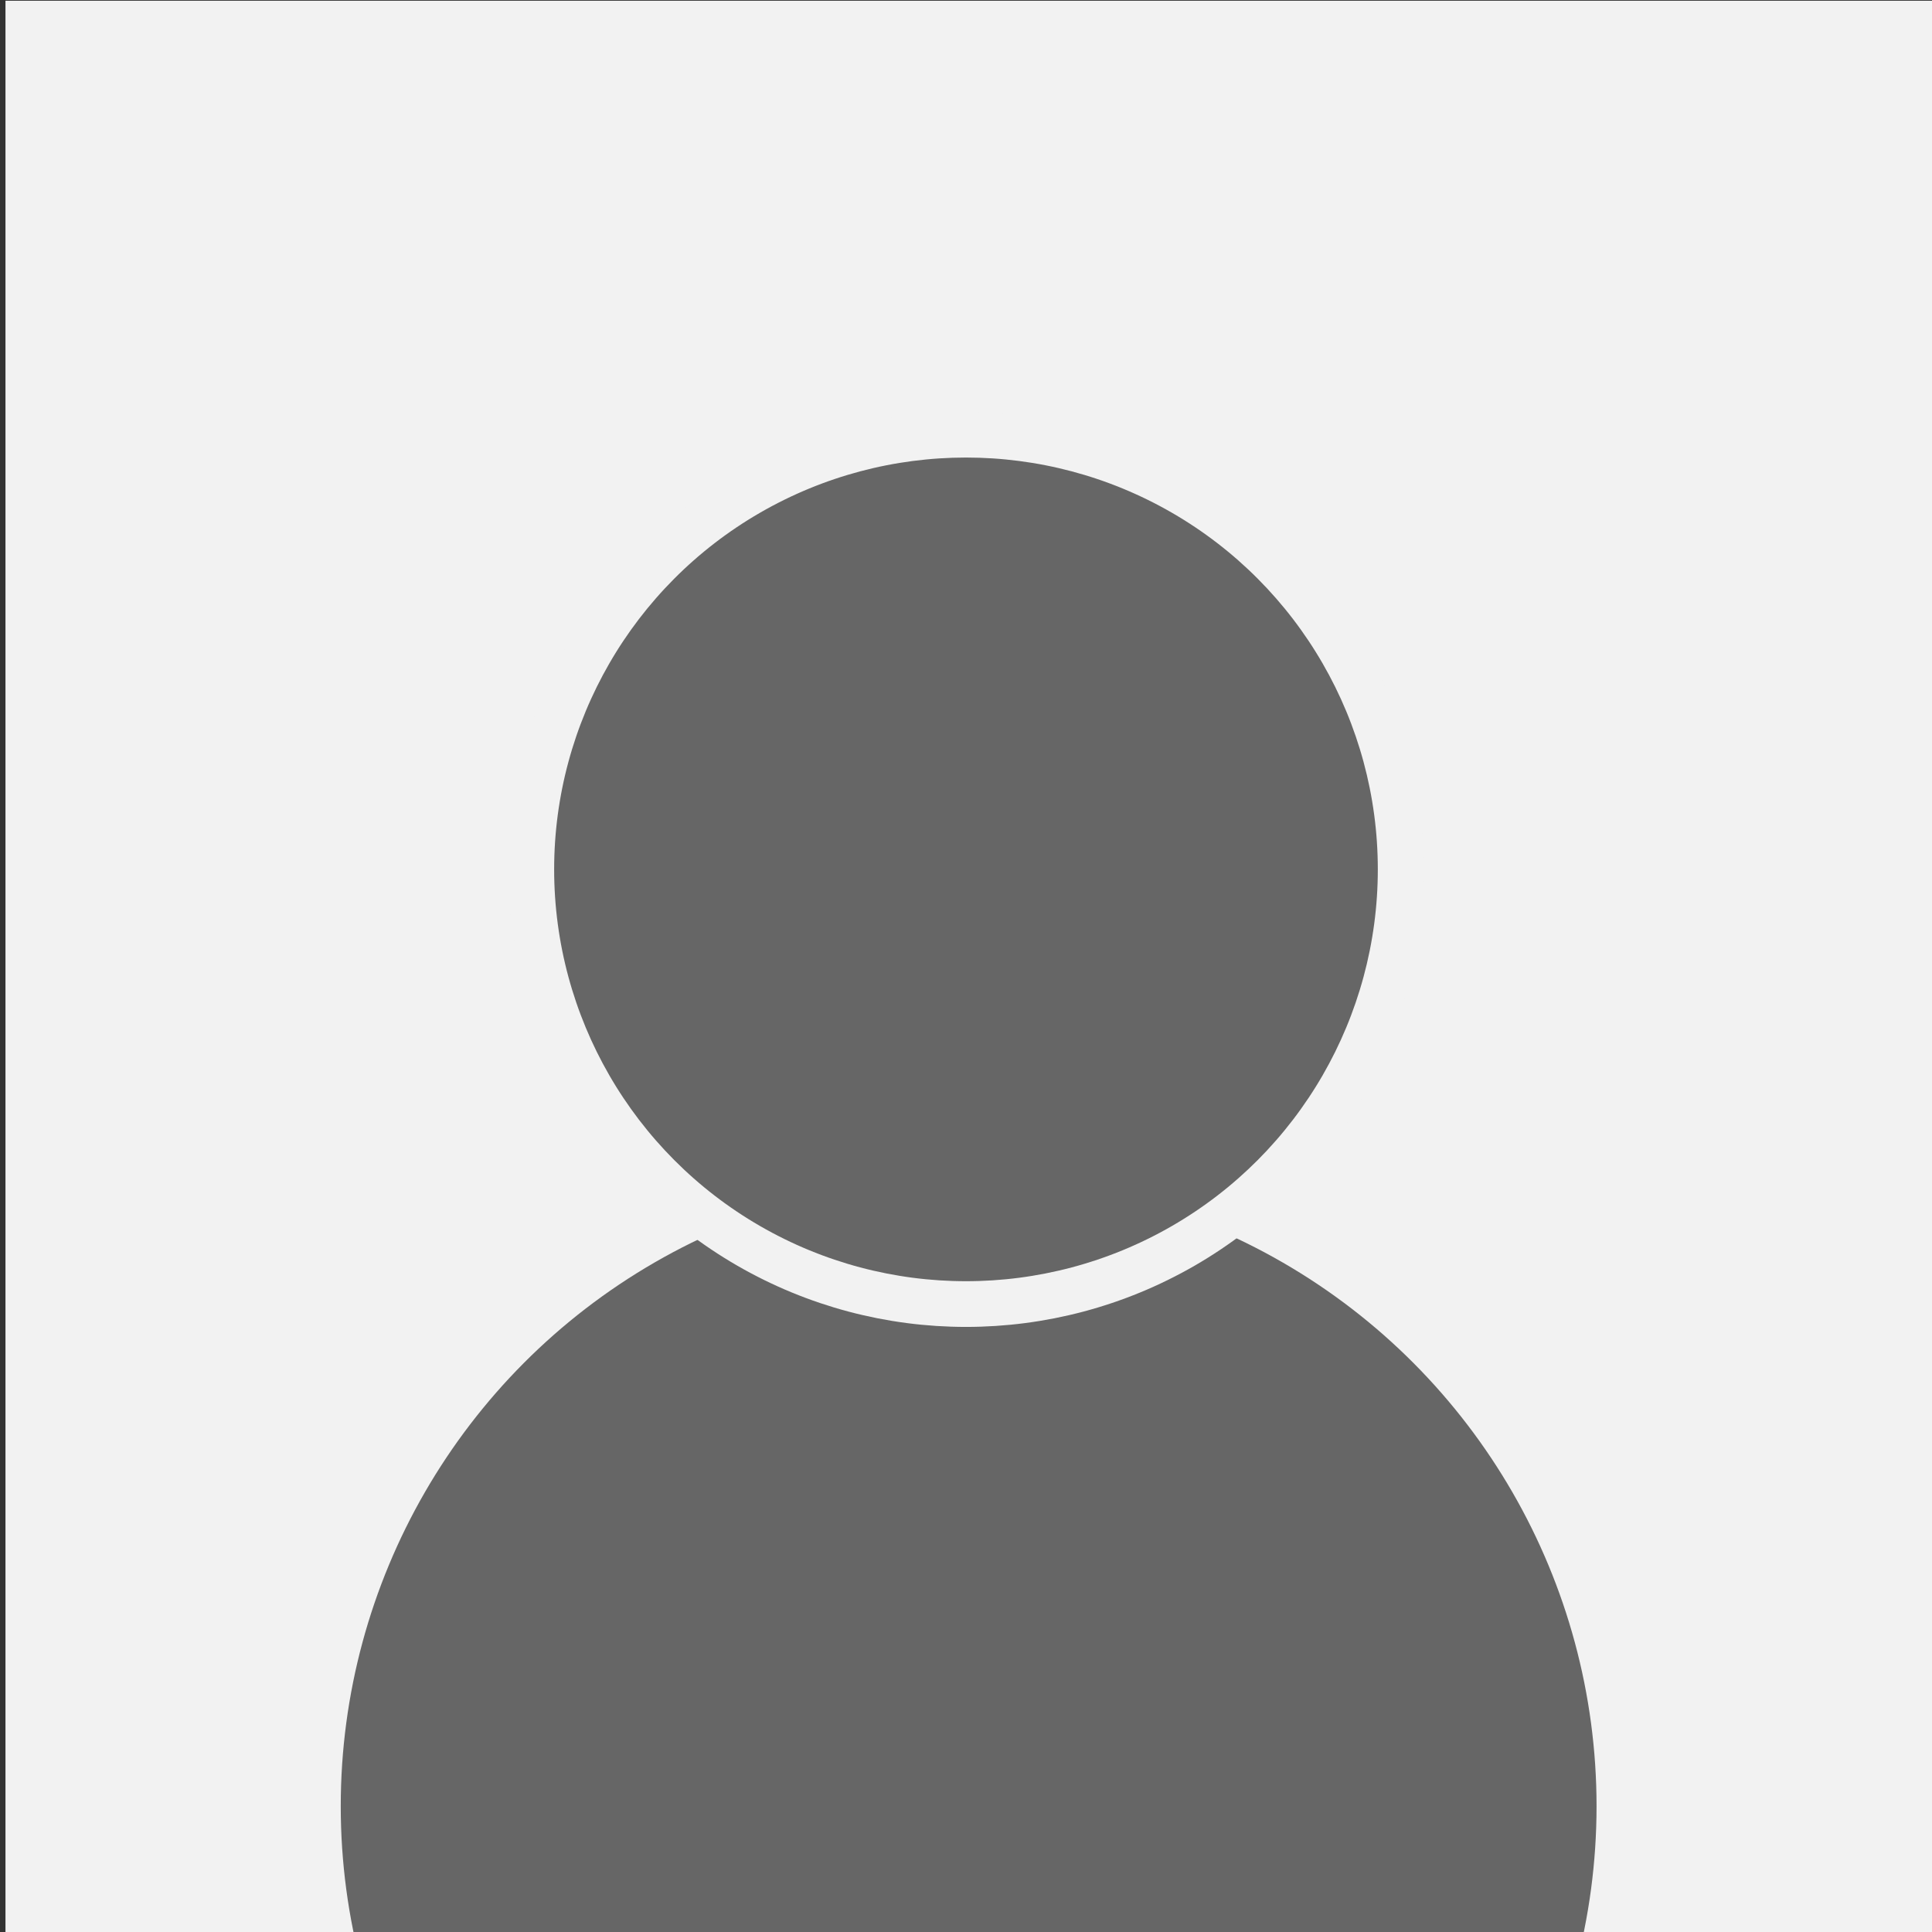 <?xml version="1.0" encoding="UTF-8"?>
<svg width="200" height="200" version="1.1" viewBox="0 0 52.917 52.917" xmlns="http://www.w3.org/2000/svg" xmlns:xlink="http://www.w3.org/1999/xlink">
 <rect x="0" y="0" width="52.917" height="52.917" fill="#333333" stroke="none"/>
 <defs>
  <clipPath id="clipPath2263">
   <rect x=".15" y=".02" width="52.917" height="52.917" fill="#666"/>
  </clipPath>
 </defs>
 <rect x=".15" y=".02" width="52.917" height="52.917" fill="#f2f2f2" stroke-width=".265"/>
 <g clip-path="url(#clipPath2263)">
  <circle cx="26.531" cy="49.471" r="17.198" fill="#666" stroke-width=".265"/>
 </g>
 <circle cx="26.458" cy="23.812" r="11.906" fill="#666" stroke="#f2f2f2" stroke-width="1.252"/>
</svg>
